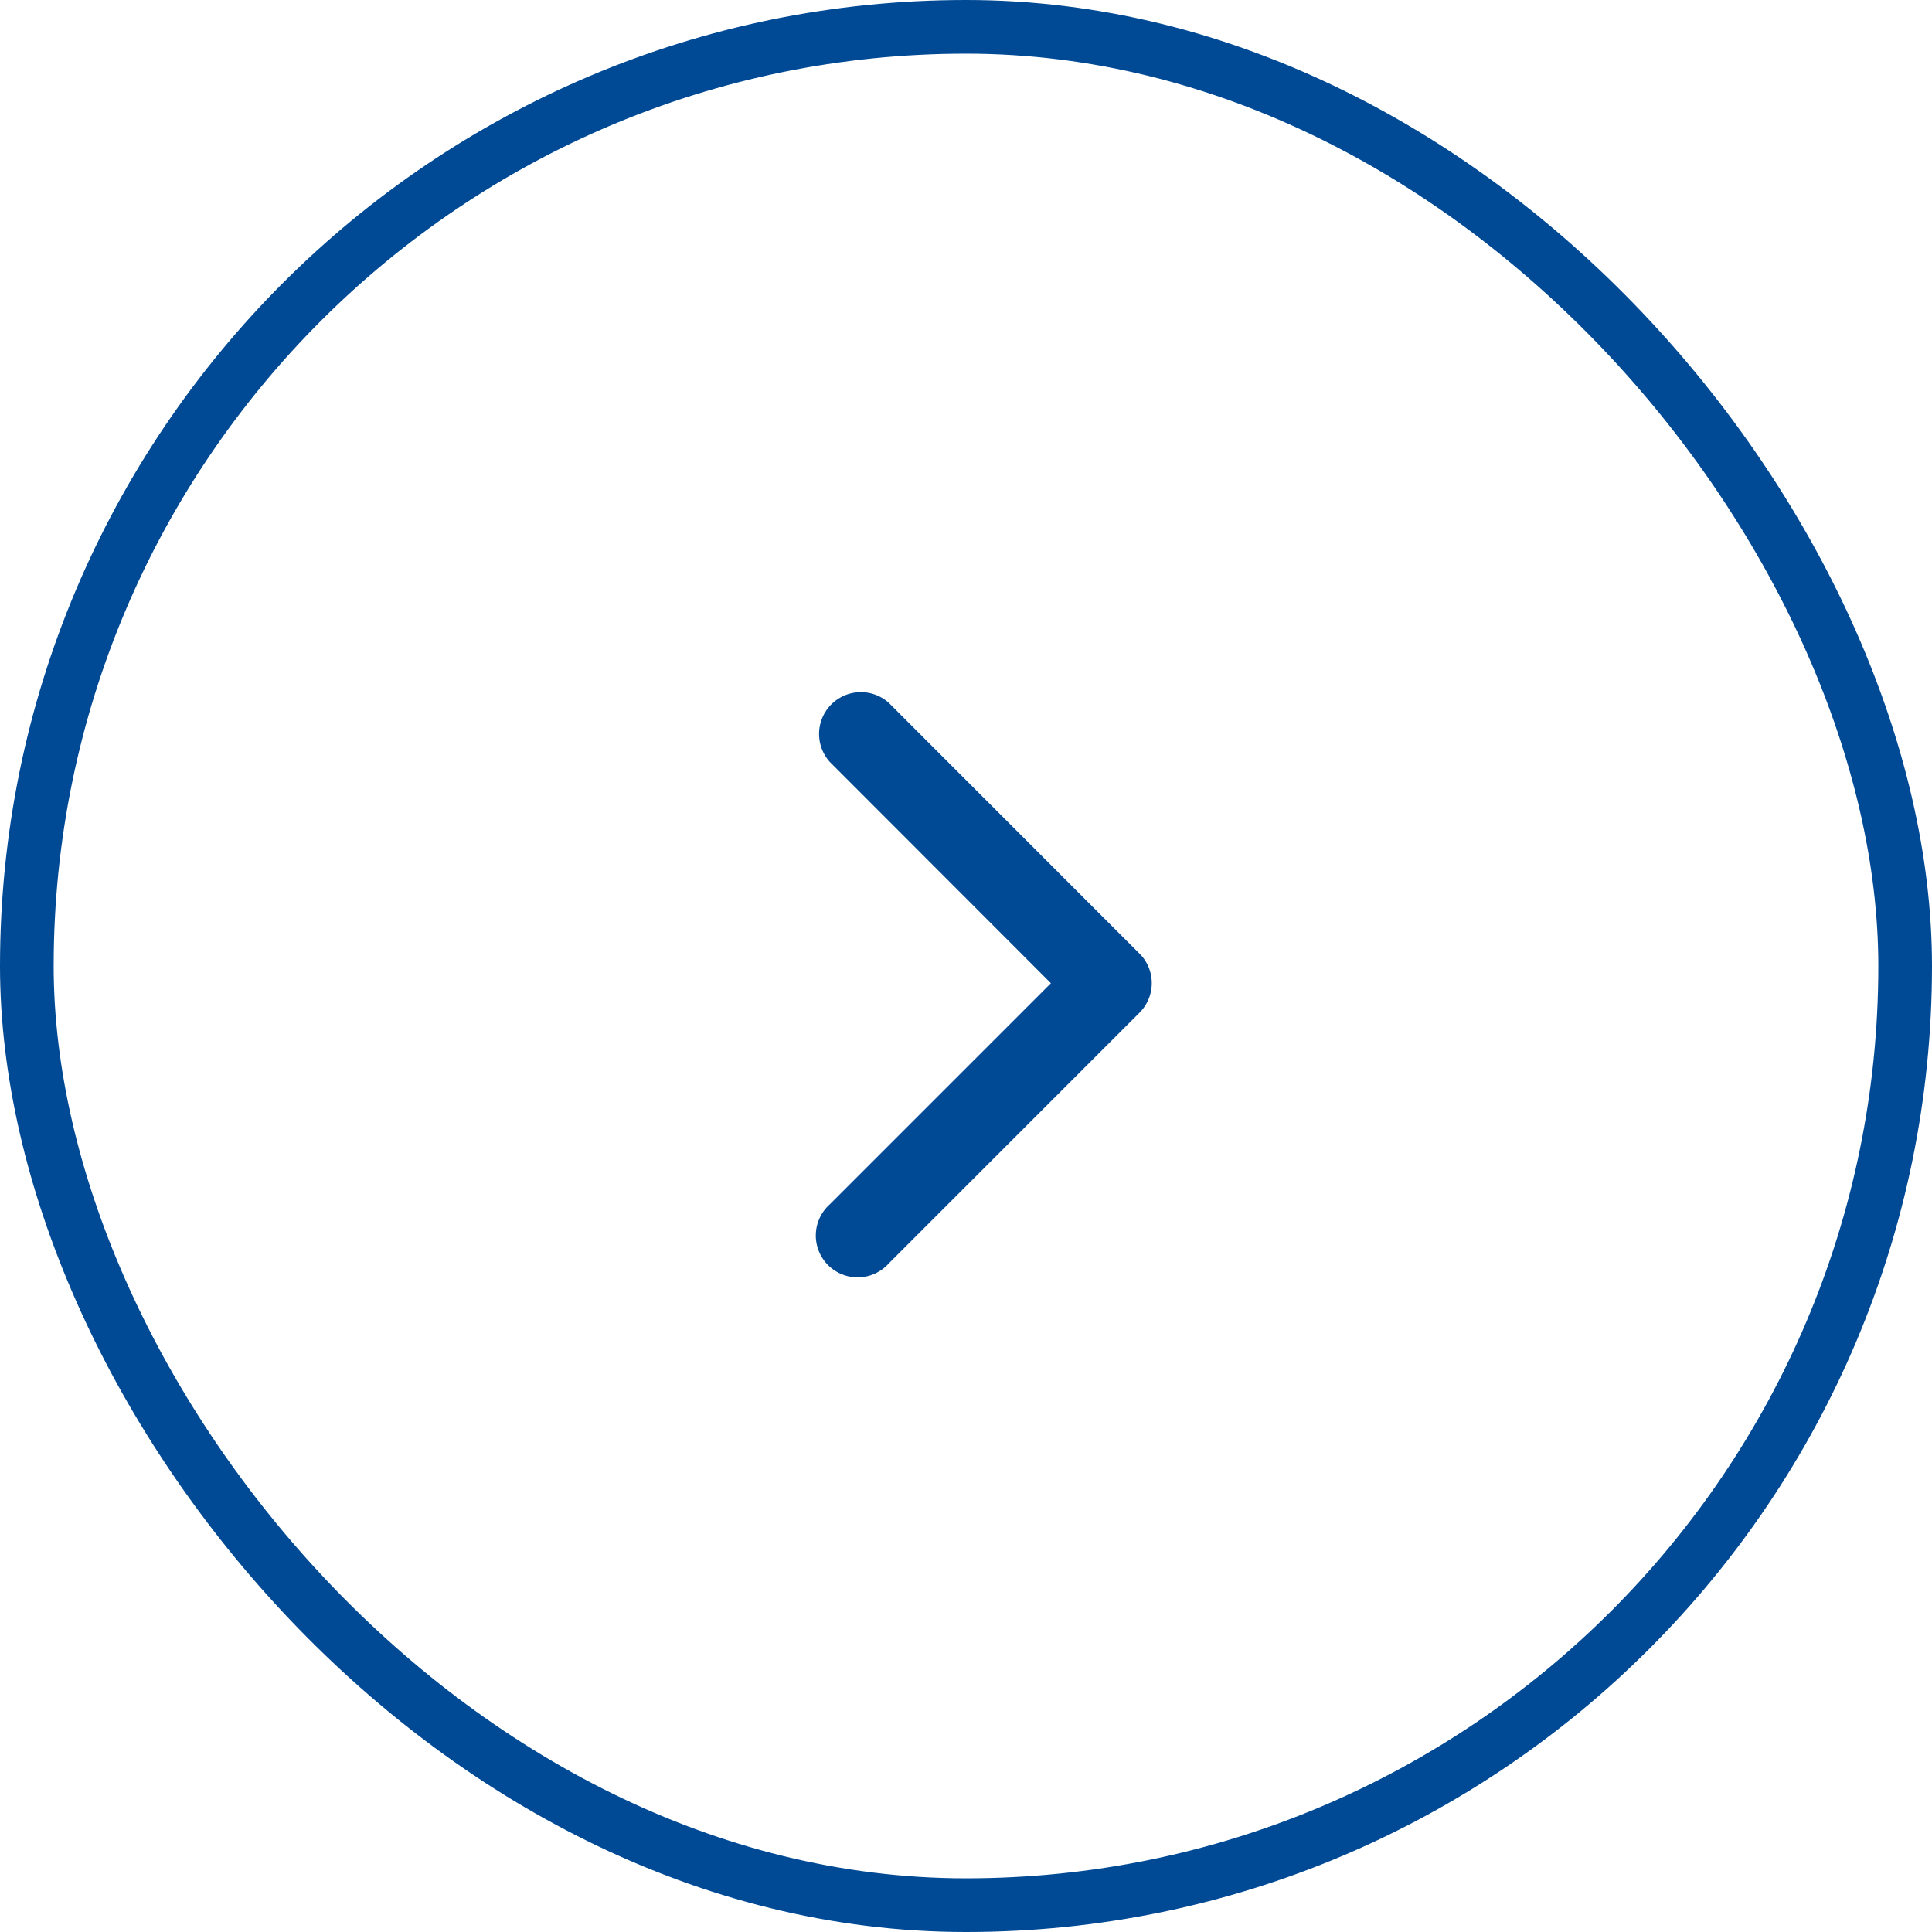 <svg xmlns="http://www.w3.org/2000/svg" width="36" height="36" viewBox="0 0 36 36">
  <g id="Group_2518" data-name="Group 2518" transform="translate(-267 -507)">
    <g id="Rectangle_33" data-name="Rectangle 33" transform="translate(267 507)" fill="none" stroke="#004995" stroke-width="1">
      <rect width="36" height="36" rx="18" stroke="none"/>
      <rect x="0.5" y="0.5" width="35" height="35" rx="17.5" fill="none"/>
    </g>
    <g id="Group_6" data-name="Group 6" transform="translate(293.538 533.539) rotate(180)">
      <rect id="Rectangle_7" data-name="Rectangle 7" width="18" height="18" transform="translate(-0.462 -0.461)" fill="#004995" opacity="0"/>
      <path id="Icon_ionic-ios-arrow-up" data-name="Icon ionic-ios-arrow-up" d="M5.452,1.879,9.573,6a.779.779,0,1,0,1.1-1.1L6,.227A.778.778,0,0,0,4.929.2L.227,4.9A.779.779,0,0,0,1.327,6Z" transform="translate(5.077 13.67) rotate(-90)" fill="#004995"/>
    </g>
  </g>
</svg>
